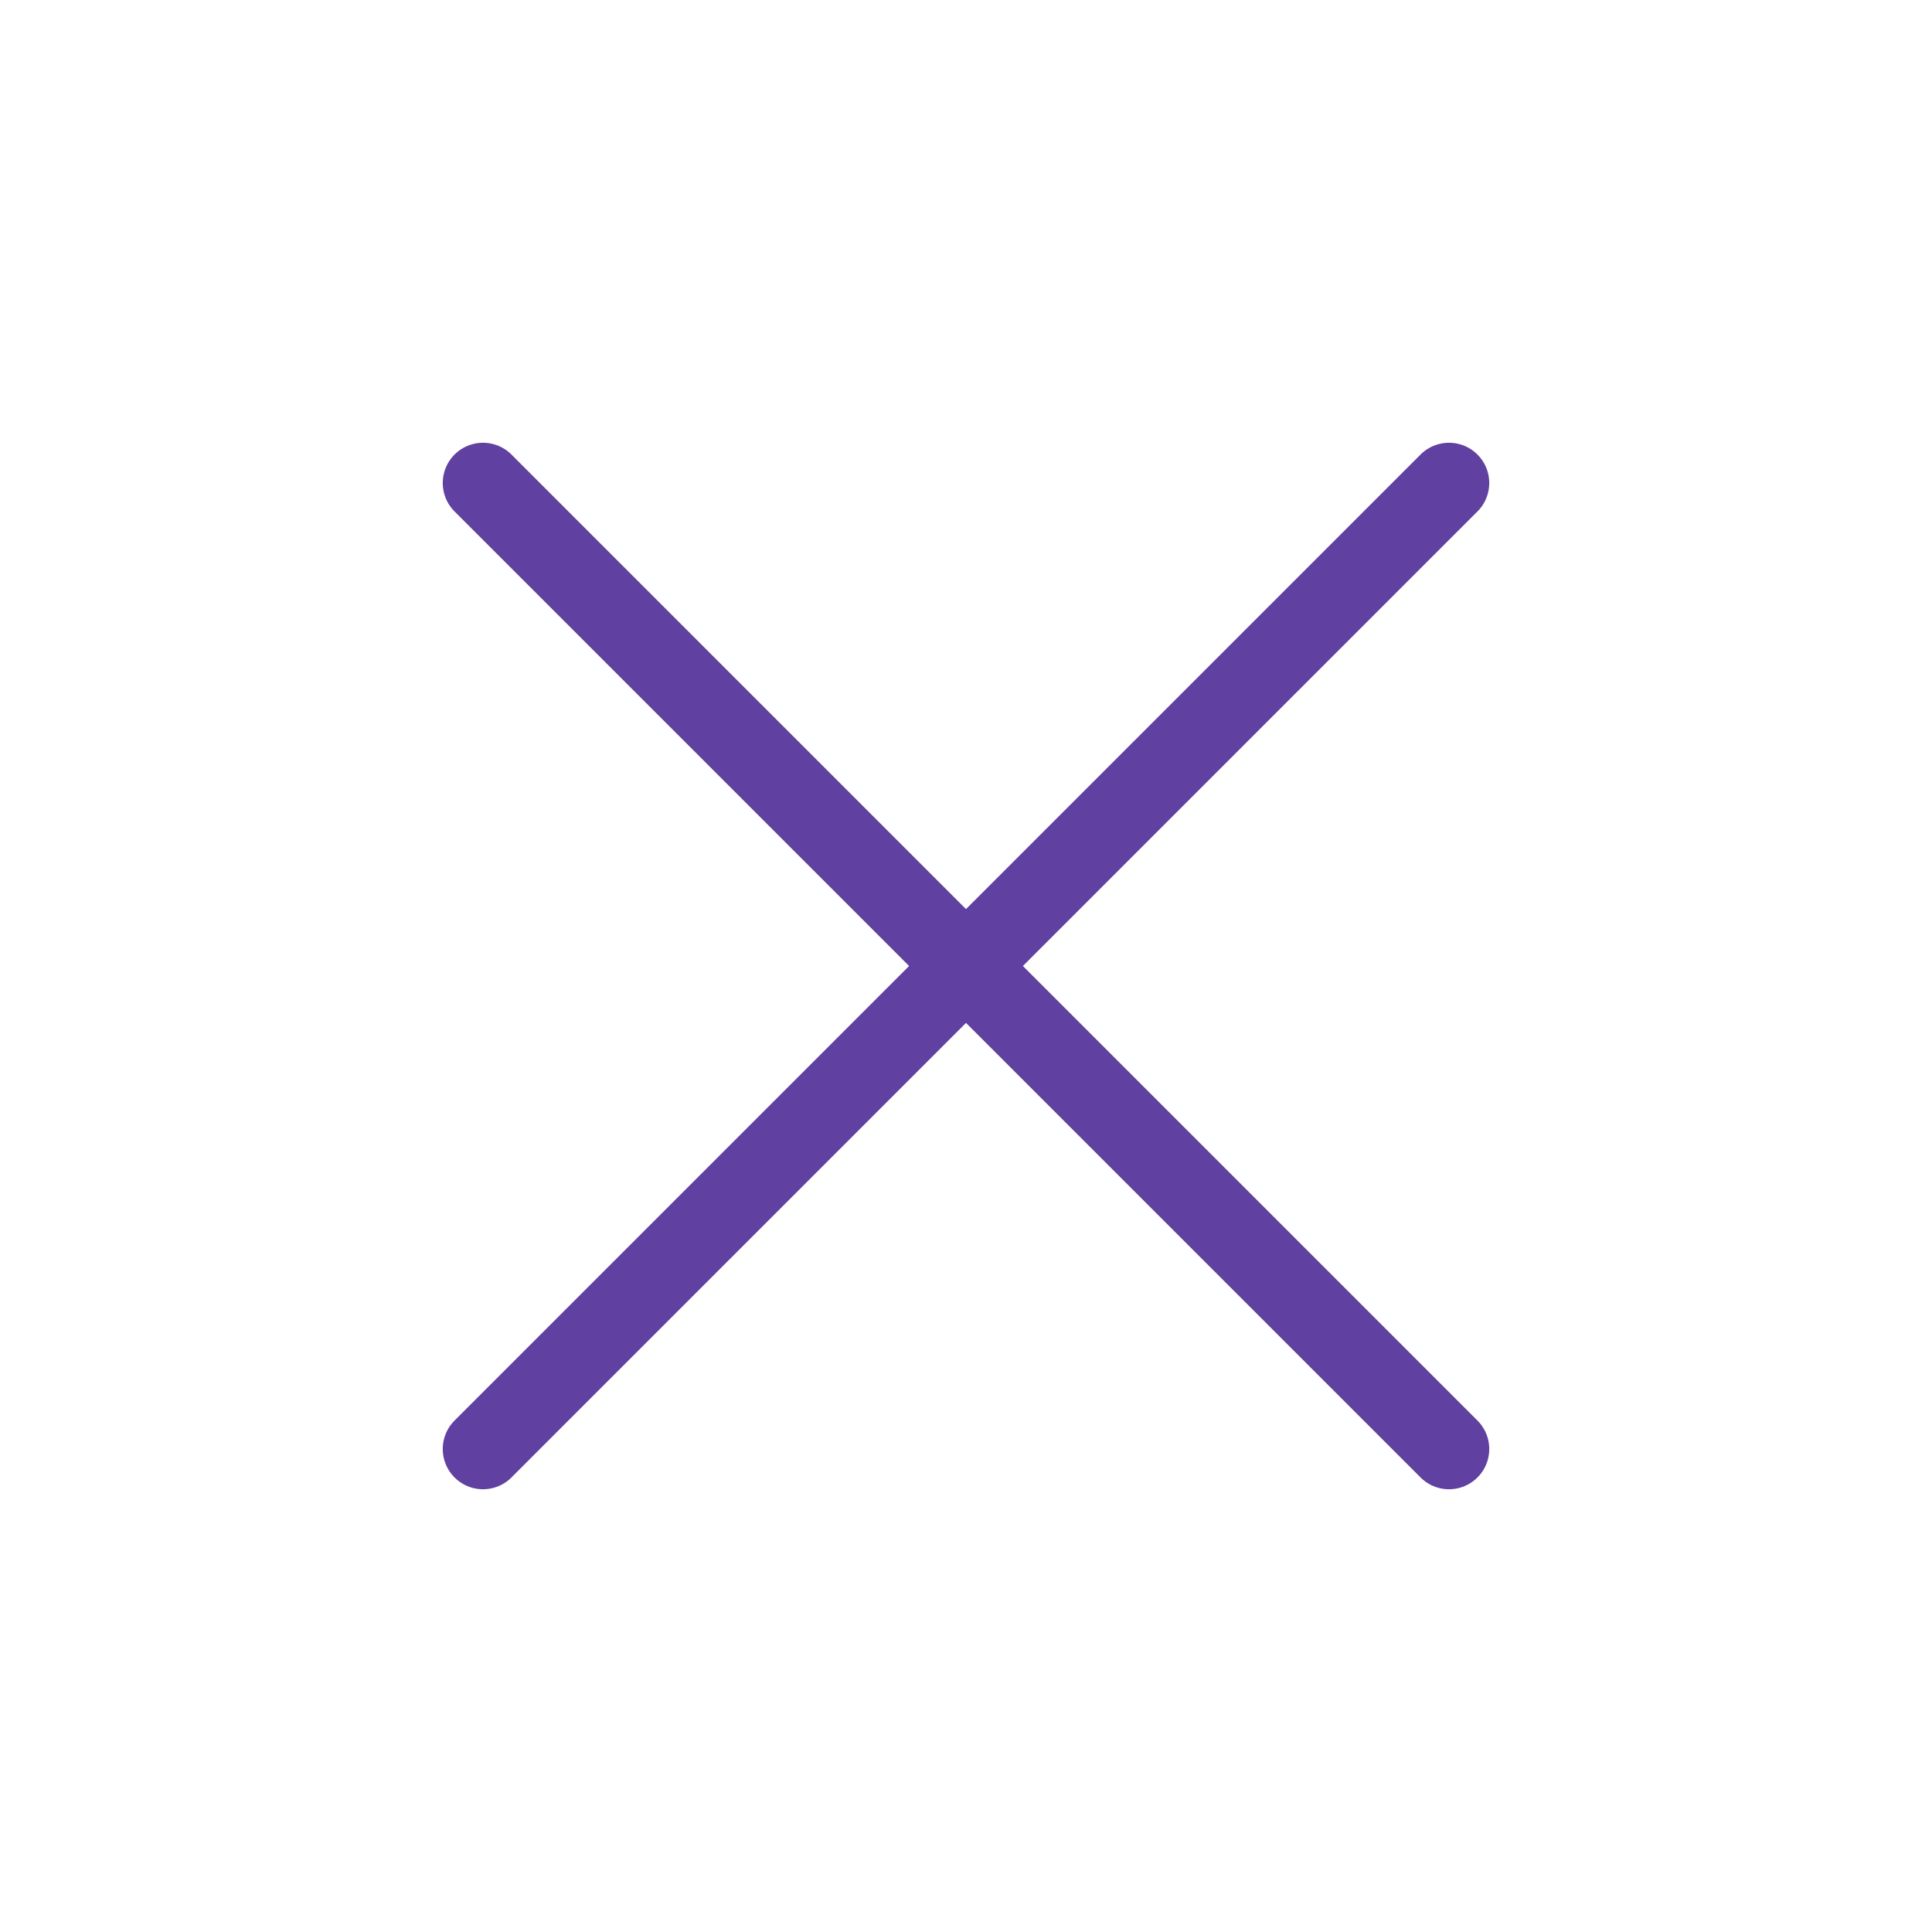 <svg xmlns="http://www.w3.org/2000/svg" width="24" height="24" viewBox="0 0 24 24" fill="none" stroke="#6040a1" stroke-width="1" stroke-linecap="round" stroke-linejoin="round" class="lucide lucide-x-icon lucide-x"><path d="M18 6 6 18"></path><path d="m6 6 12 12"></path></svg>